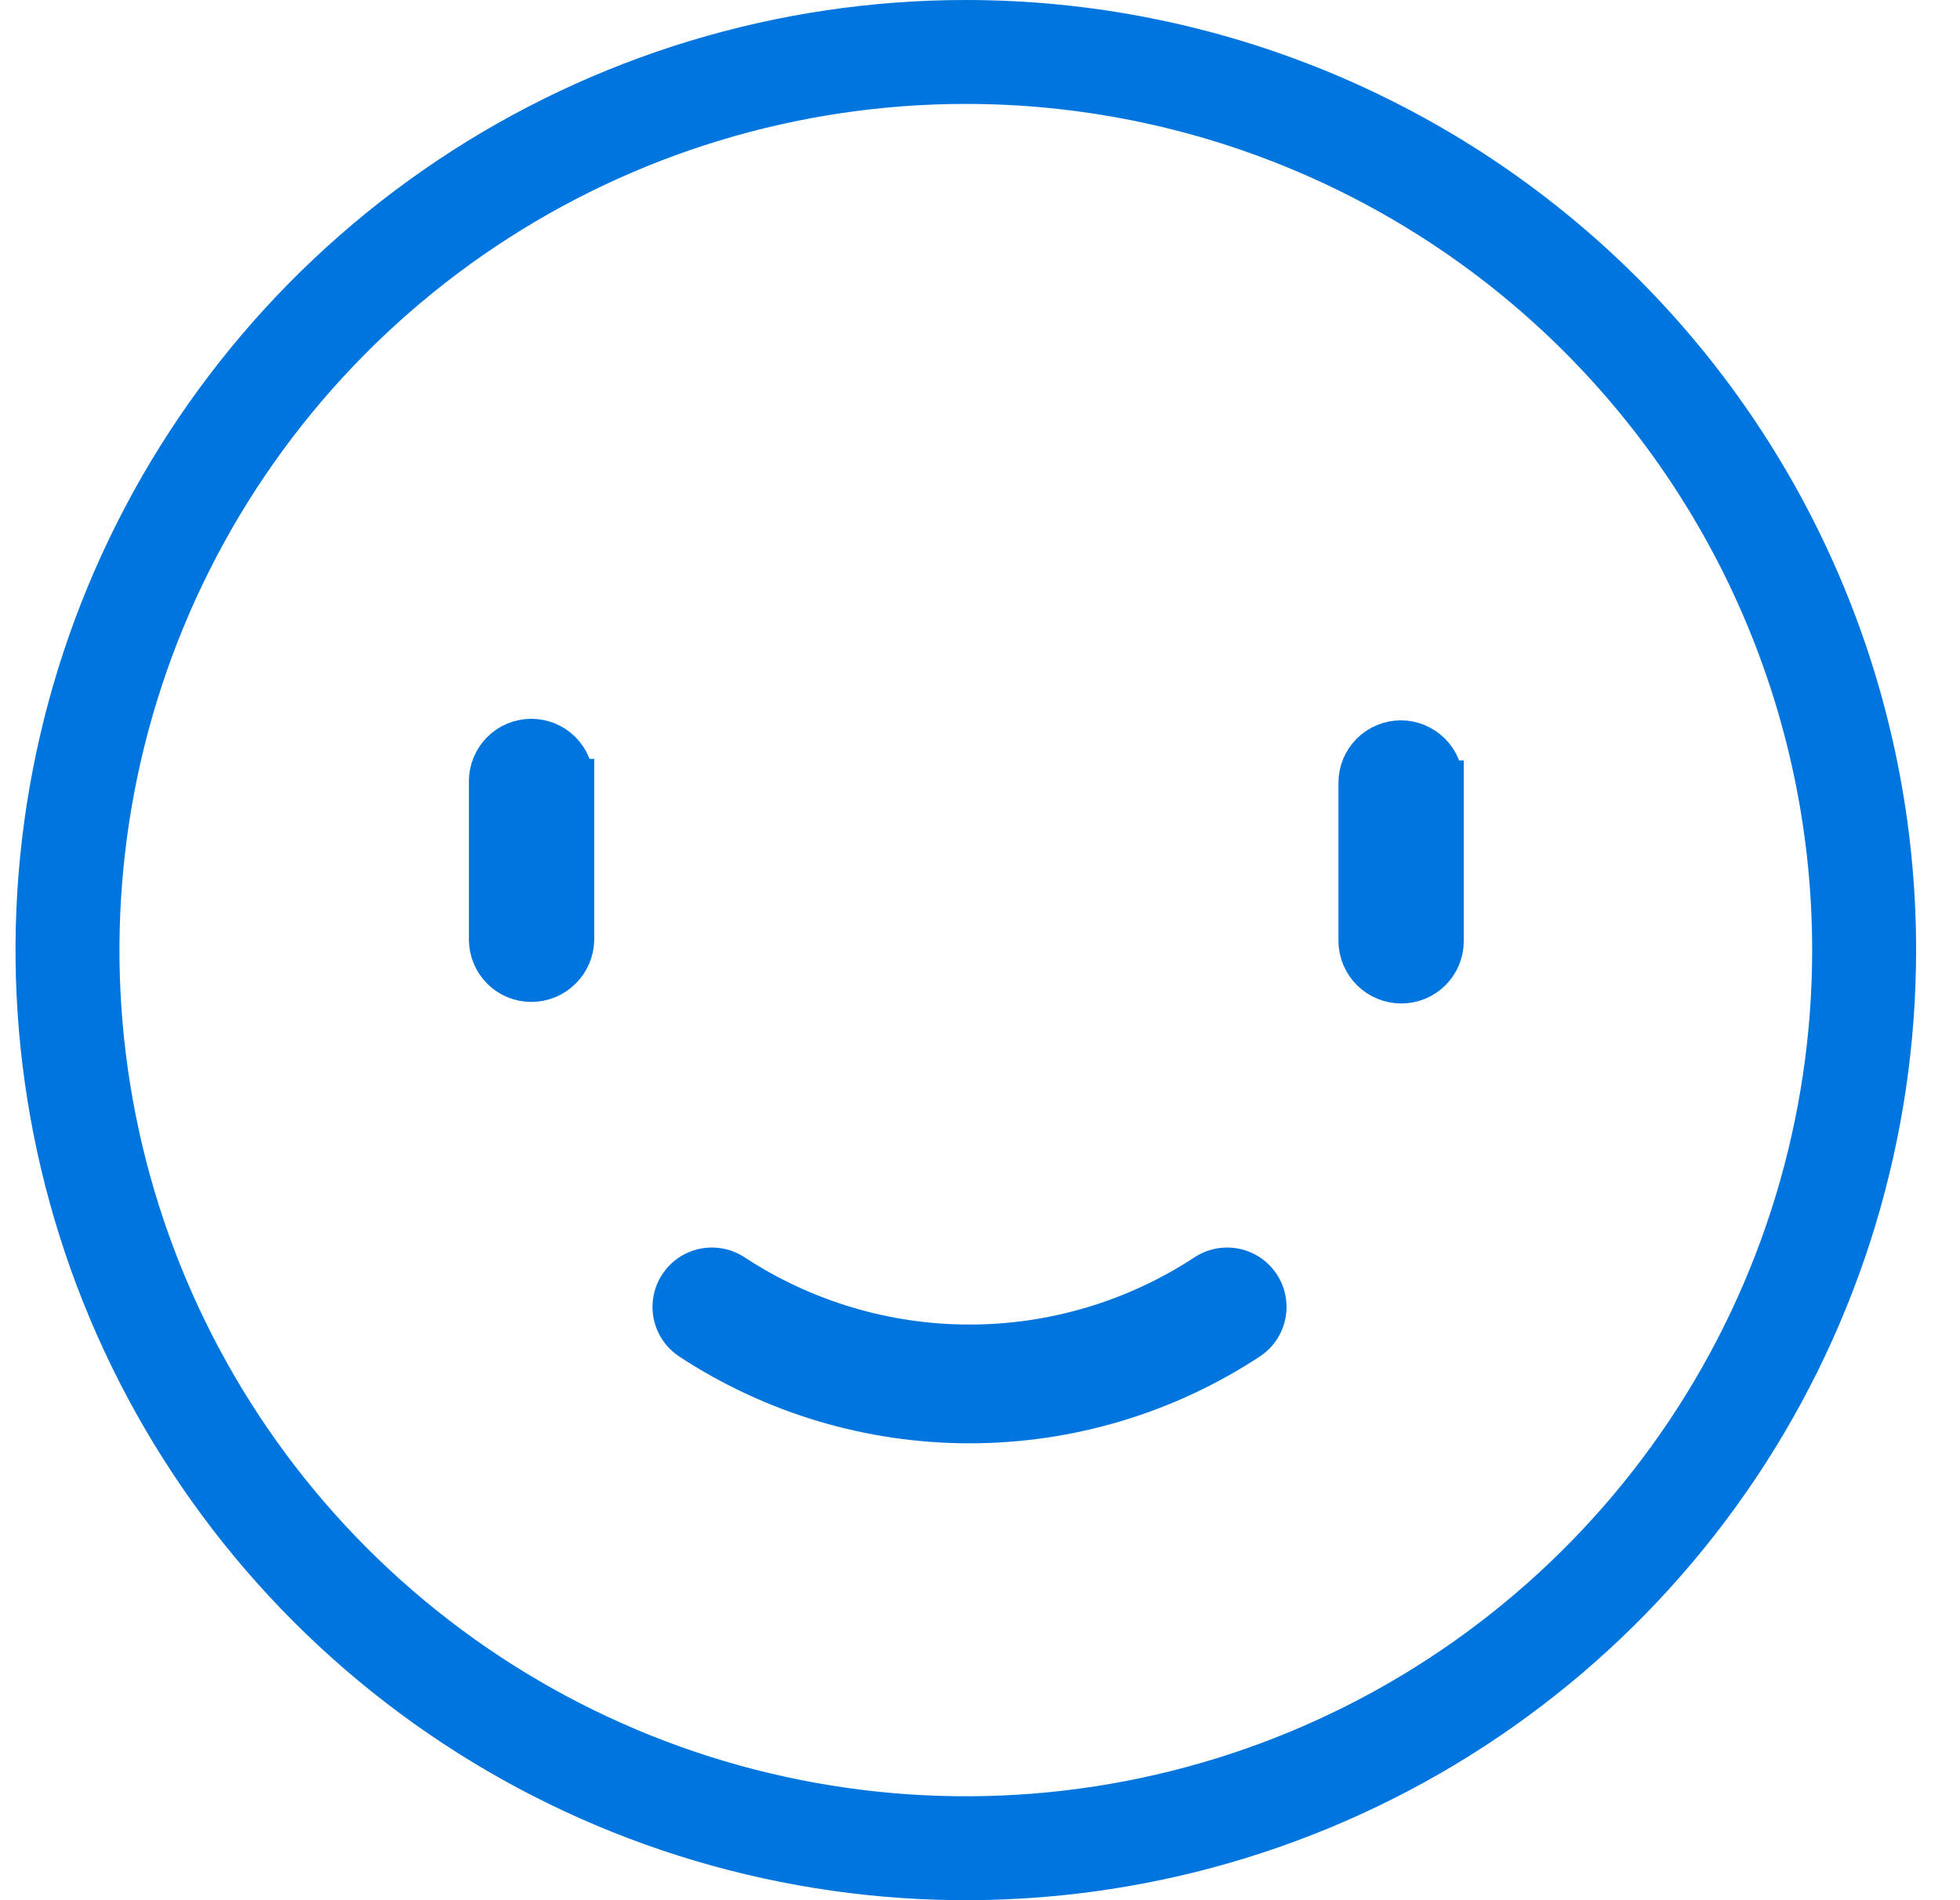 <?xml version="1.0" encoding="UTF-8"?> <svg xmlns="http://www.w3.org/2000/svg" width="33" height="32" viewBox="0 0 33 32" fill="none"><path d="M7.858 3.424C10.345 1.762 13.27 0.875 16.261 0.875C20.272 0.875 24.119 2.469 26.956 5.305C29.793 8.142 31.386 11.989 31.386 16C31.386 18.991 30.499 21.916 28.837 24.403C27.175 26.89 24.813 28.829 22.049 29.974C19.285 31.119 16.244 31.418 13.31 30.834C10.376 30.251 7.681 28.81 5.566 26.695C3.451 24.58 2.01 21.885 1.427 18.951C0.843 16.017 1.143 12.976 2.287 10.212C3.432 7.448 5.371 5.086 7.858 3.424Z" stroke="#0075DD" stroke-width="1.75"></path><path d="M20.661 22.009C19.373 22.855 17.865 23.306 16.323 23.306C14.782 23.306 13.274 22.855 11.986 22.009" stroke="#0075DD" stroke-width="2" stroke-linecap="round" stroke-linejoin="round"></path><path d="M9.621 13.155C9.621 12.976 9.55 12.805 9.423 12.678C9.296 12.551 9.125 12.48 8.945 12.48C8.766 12.48 8.594 12.551 8.468 12.678C8.341 12.805 8.27 12.976 8.27 13.155V15.822C8.27 16.001 8.341 16.173 8.468 16.3C8.594 16.427 8.766 16.498 8.945 16.498C9.125 16.498 9.298 16.427 9.426 16.3C9.554 16.174 9.628 16.002 9.63 15.822V13.155H9.621Z" fill="#0075DD" stroke="#0075DD" stroke-width="0.75"></path><path d="M24.261 13.182C24.261 13.003 24.19 12.831 24.063 12.704C23.936 12.578 23.765 12.506 23.585 12.506C23.406 12.506 23.235 12.578 23.108 12.704C22.981 12.831 22.91 13.003 22.91 13.182V15.849C22.912 16.029 22.985 16.2 23.113 16.327C23.242 16.453 23.414 16.524 23.594 16.524C23.773 16.524 23.945 16.453 24.072 16.326C24.199 16.2 24.27 16.028 24.27 15.849V13.182H24.261Z" fill="#0075DD" stroke="#0075DD" stroke-width="0.75"></path></svg> 